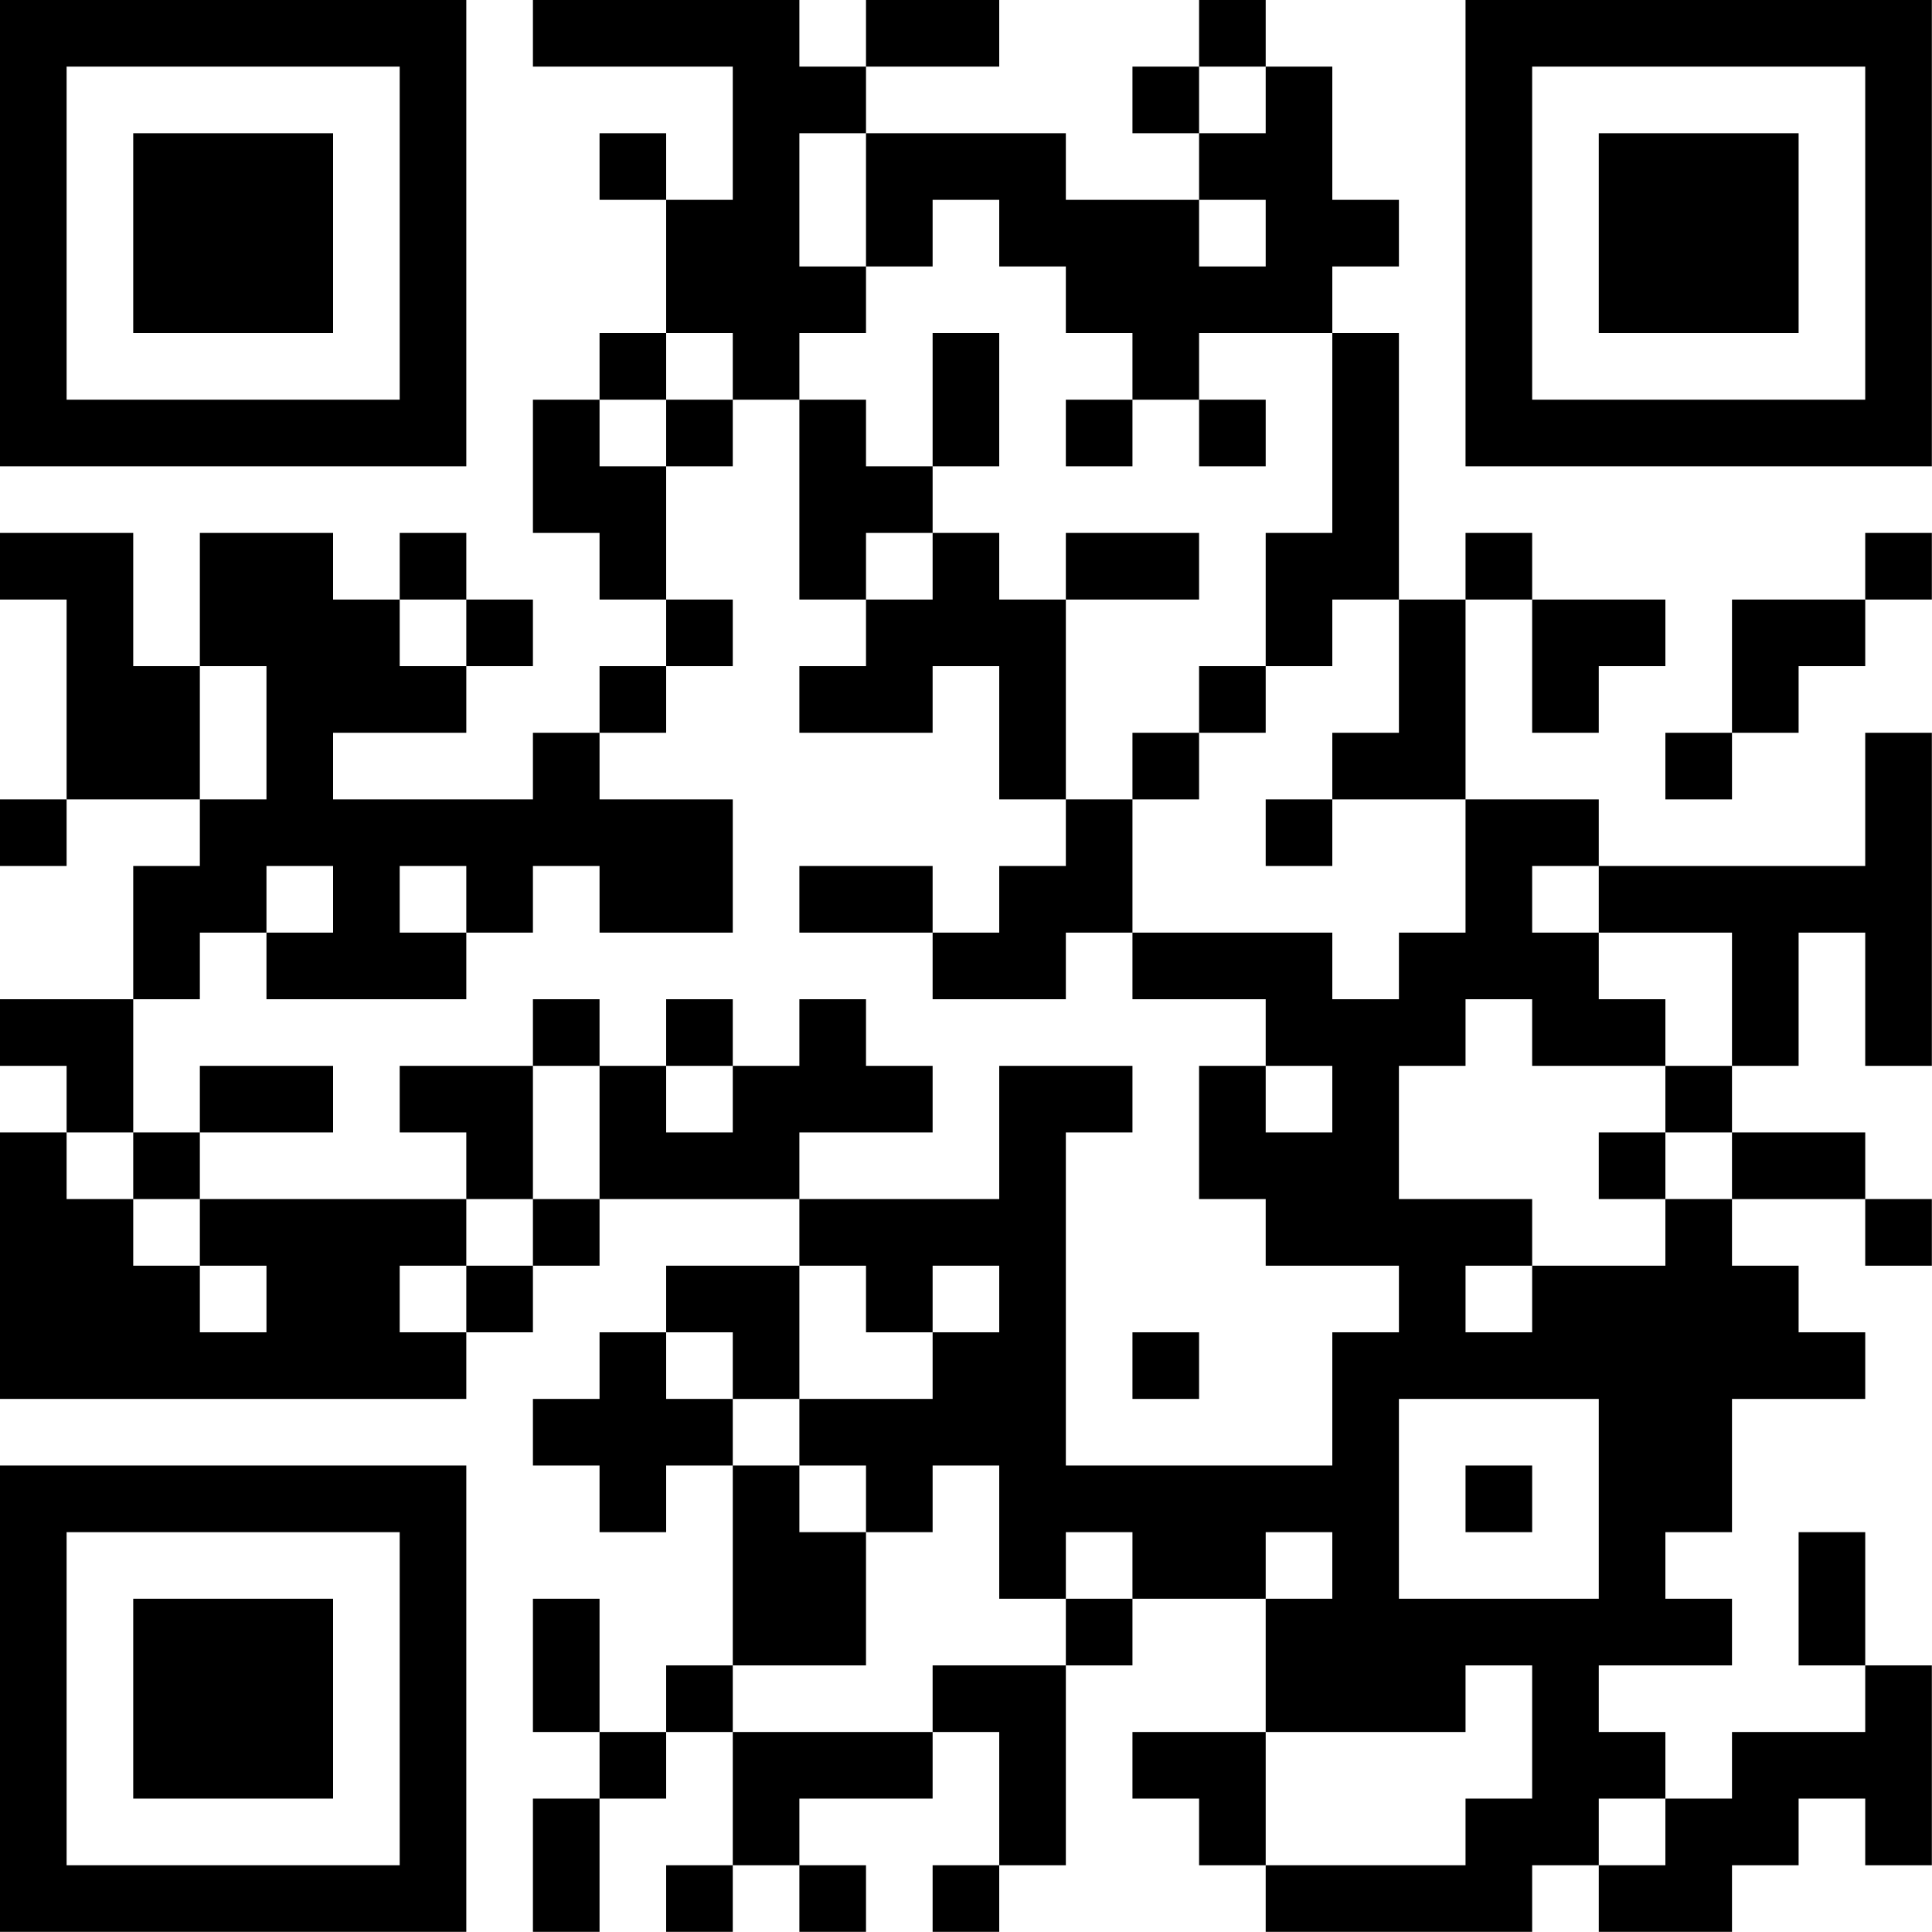 <?xml version="1.0" encoding="UTF-8"?>
<svg xmlns="http://www.w3.org/2000/svg" version="1.1" width="100" height="100" viewBox="0 0 100 100"><rect x="0" y="0" width="100" height="100" fill="#ffffff"/><g transform="scale(3.448)"><g transform="translate(0,0)"><path fill-rule="evenodd" d="M8 0L8 1L11 1L11 3L10 3L10 2L9 2L9 3L10 3L10 5L9 5L9 6L8 6L8 8L9 8L9 9L10 9L10 10L9 10L9 11L8 11L8 12L5 12L5 11L7 11L7 10L8 10L8 9L7 9L7 8L6 8L6 9L5 9L5 8L3 8L3 10L2 10L2 8L0 8L0 9L1 9L1 12L0 12L0 13L1 13L1 12L3 12L3 13L2 13L2 15L0 15L0 16L1 16L1 17L0 17L0 21L7 21L7 20L8 20L8 19L9 19L9 18L12 18L12 19L10 19L10 20L9 20L9 21L8 21L8 22L9 22L9 23L10 23L10 22L11 22L11 25L10 25L10 26L9 26L9 24L8 24L8 26L9 26L9 27L8 27L8 29L9 29L9 27L10 27L10 26L11 26L11 28L10 28L10 29L11 29L11 28L12 28L12 29L13 29L13 28L12 28L12 27L14 27L14 26L15 26L15 28L14 28L14 29L15 29L15 28L16 28L16 25L17 25L17 24L19 24L19 26L17 26L17 27L18 27L18 28L19 28L19 29L23 29L23 28L24 28L24 29L26 29L26 28L27 28L27 27L28 27L28 28L29 28L29 25L28 25L28 23L27 23L27 25L28 25L28 26L26 26L26 27L25 27L25 26L24 26L24 25L26 25L26 24L25 24L25 23L26 23L26 21L28 21L28 20L27 20L27 19L26 19L26 18L28 18L28 19L29 19L29 18L28 18L28 17L26 17L26 16L27 16L27 14L28 14L28 16L29 16L29 11L28 11L28 13L24 13L24 12L22 12L22 9L23 9L23 11L24 11L24 10L25 10L25 9L23 9L23 8L22 8L22 9L21 9L21 5L20 5L20 4L21 4L21 3L20 3L20 1L19 1L19 0L18 0L18 1L17 1L17 2L18 2L18 3L16 3L16 2L13 2L13 1L15 1L15 0L13 0L13 1L12 1L12 0ZM18 1L18 2L19 2L19 1ZM12 2L12 4L13 4L13 5L12 5L12 6L11 6L11 5L10 5L10 6L9 6L9 7L10 7L10 9L11 9L11 10L10 10L10 11L9 11L9 12L11 12L11 14L9 14L9 13L8 13L8 14L7 14L7 13L6 13L6 14L7 14L7 15L4 15L4 14L5 14L5 13L4 13L4 14L3 14L3 15L2 15L2 17L1 17L1 18L2 18L2 19L3 19L3 20L4 20L4 19L3 19L3 18L7 18L7 19L6 19L6 20L7 20L7 19L8 19L8 18L9 18L9 16L10 16L10 17L11 17L11 16L12 16L12 15L13 15L13 16L14 16L14 17L12 17L12 18L15 18L15 16L17 16L17 17L16 17L16 22L20 22L20 20L21 20L21 19L19 19L19 18L18 18L18 16L19 16L19 17L20 17L20 16L19 16L19 15L17 15L17 14L20 14L20 15L21 15L21 14L22 14L22 12L20 12L20 11L21 11L21 9L20 9L20 10L19 10L19 8L20 8L20 5L18 5L18 6L17 6L17 5L16 5L16 4L15 4L15 3L14 3L14 4L13 4L13 2ZM18 3L18 4L19 4L19 3ZM14 5L14 7L13 7L13 6L12 6L12 9L13 9L13 10L12 10L12 11L14 11L14 10L15 10L15 12L16 12L16 13L15 13L15 14L14 14L14 13L12 13L12 14L14 14L14 15L16 15L16 14L17 14L17 12L18 12L18 11L19 11L19 10L18 10L18 11L17 11L17 12L16 12L16 9L18 9L18 8L16 8L16 9L15 9L15 8L14 8L14 7L15 7L15 5ZM10 6L10 7L11 7L11 6ZM16 6L16 7L17 7L17 6ZM18 6L18 7L19 7L19 6ZM13 8L13 9L14 9L14 8ZM28 8L28 9L26 9L26 11L25 11L25 12L26 12L26 11L27 11L27 10L28 10L28 9L29 9L29 8ZM6 9L6 10L7 10L7 9ZM3 10L3 12L4 12L4 10ZM19 12L19 13L20 13L20 12ZM23 13L23 14L24 14L24 15L25 15L25 16L23 16L23 15L22 15L22 16L21 16L21 18L23 18L23 19L22 19L22 20L23 20L23 19L25 19L25 18L26 18L26 17L25 17L25 16L26 16L26 14L24 14L24 13ZM8 15L8 16L6 16L6 17L7 17L7 18L8 18L8 16L9 16L9 15ZM10 15L10 16L11 16L11 15ZM3 16L3 17L2 17L2 18L3 18L3 17L5 17L5 16ZM24 17L24 18L25 18L25 17ZM12 19L12 21L11 21L11 20L10 20L10 21L11 21L11 22L12 22L12 23L13 23L13 25L11 25L11 26L14 26L14 25L16 25L16 24L17 24L17 23L16 23L16 24L15 24L15 22L14 22L14 23L13 23L13 22L12 22L12 21L14 21L14 20L15 20L15 19L14 19L14 20L13 20L13 19ZM17 20L17 21L18 21L18 20ZM21 21L21 24L24 24L24 21ZM22 22L22 23L23 23L23 22ZM19 23L19 24L20 24L20 23ZM22 25L22 26L19 26L19 28L22 28L22 27L23 27L23 25ZM24 27L24 28L25 28L25 27ZM0 0L0 7L7 7L7 0ZM1 1L1 6L6 6L6 1ZM2 2L2 5L5 5L5 2ZM22 0L22 7L29 7L29 0ZM23 1L23 6L28 6L28 1ZM24 2L24 5L27 5L27 2ZM0 22L0 29L7 29L7 22ZM1 23L1 28L6 28L6 23ZM2 24L2 27L5 27L5 24Z" fill="#000000"/></g></g></svg>
